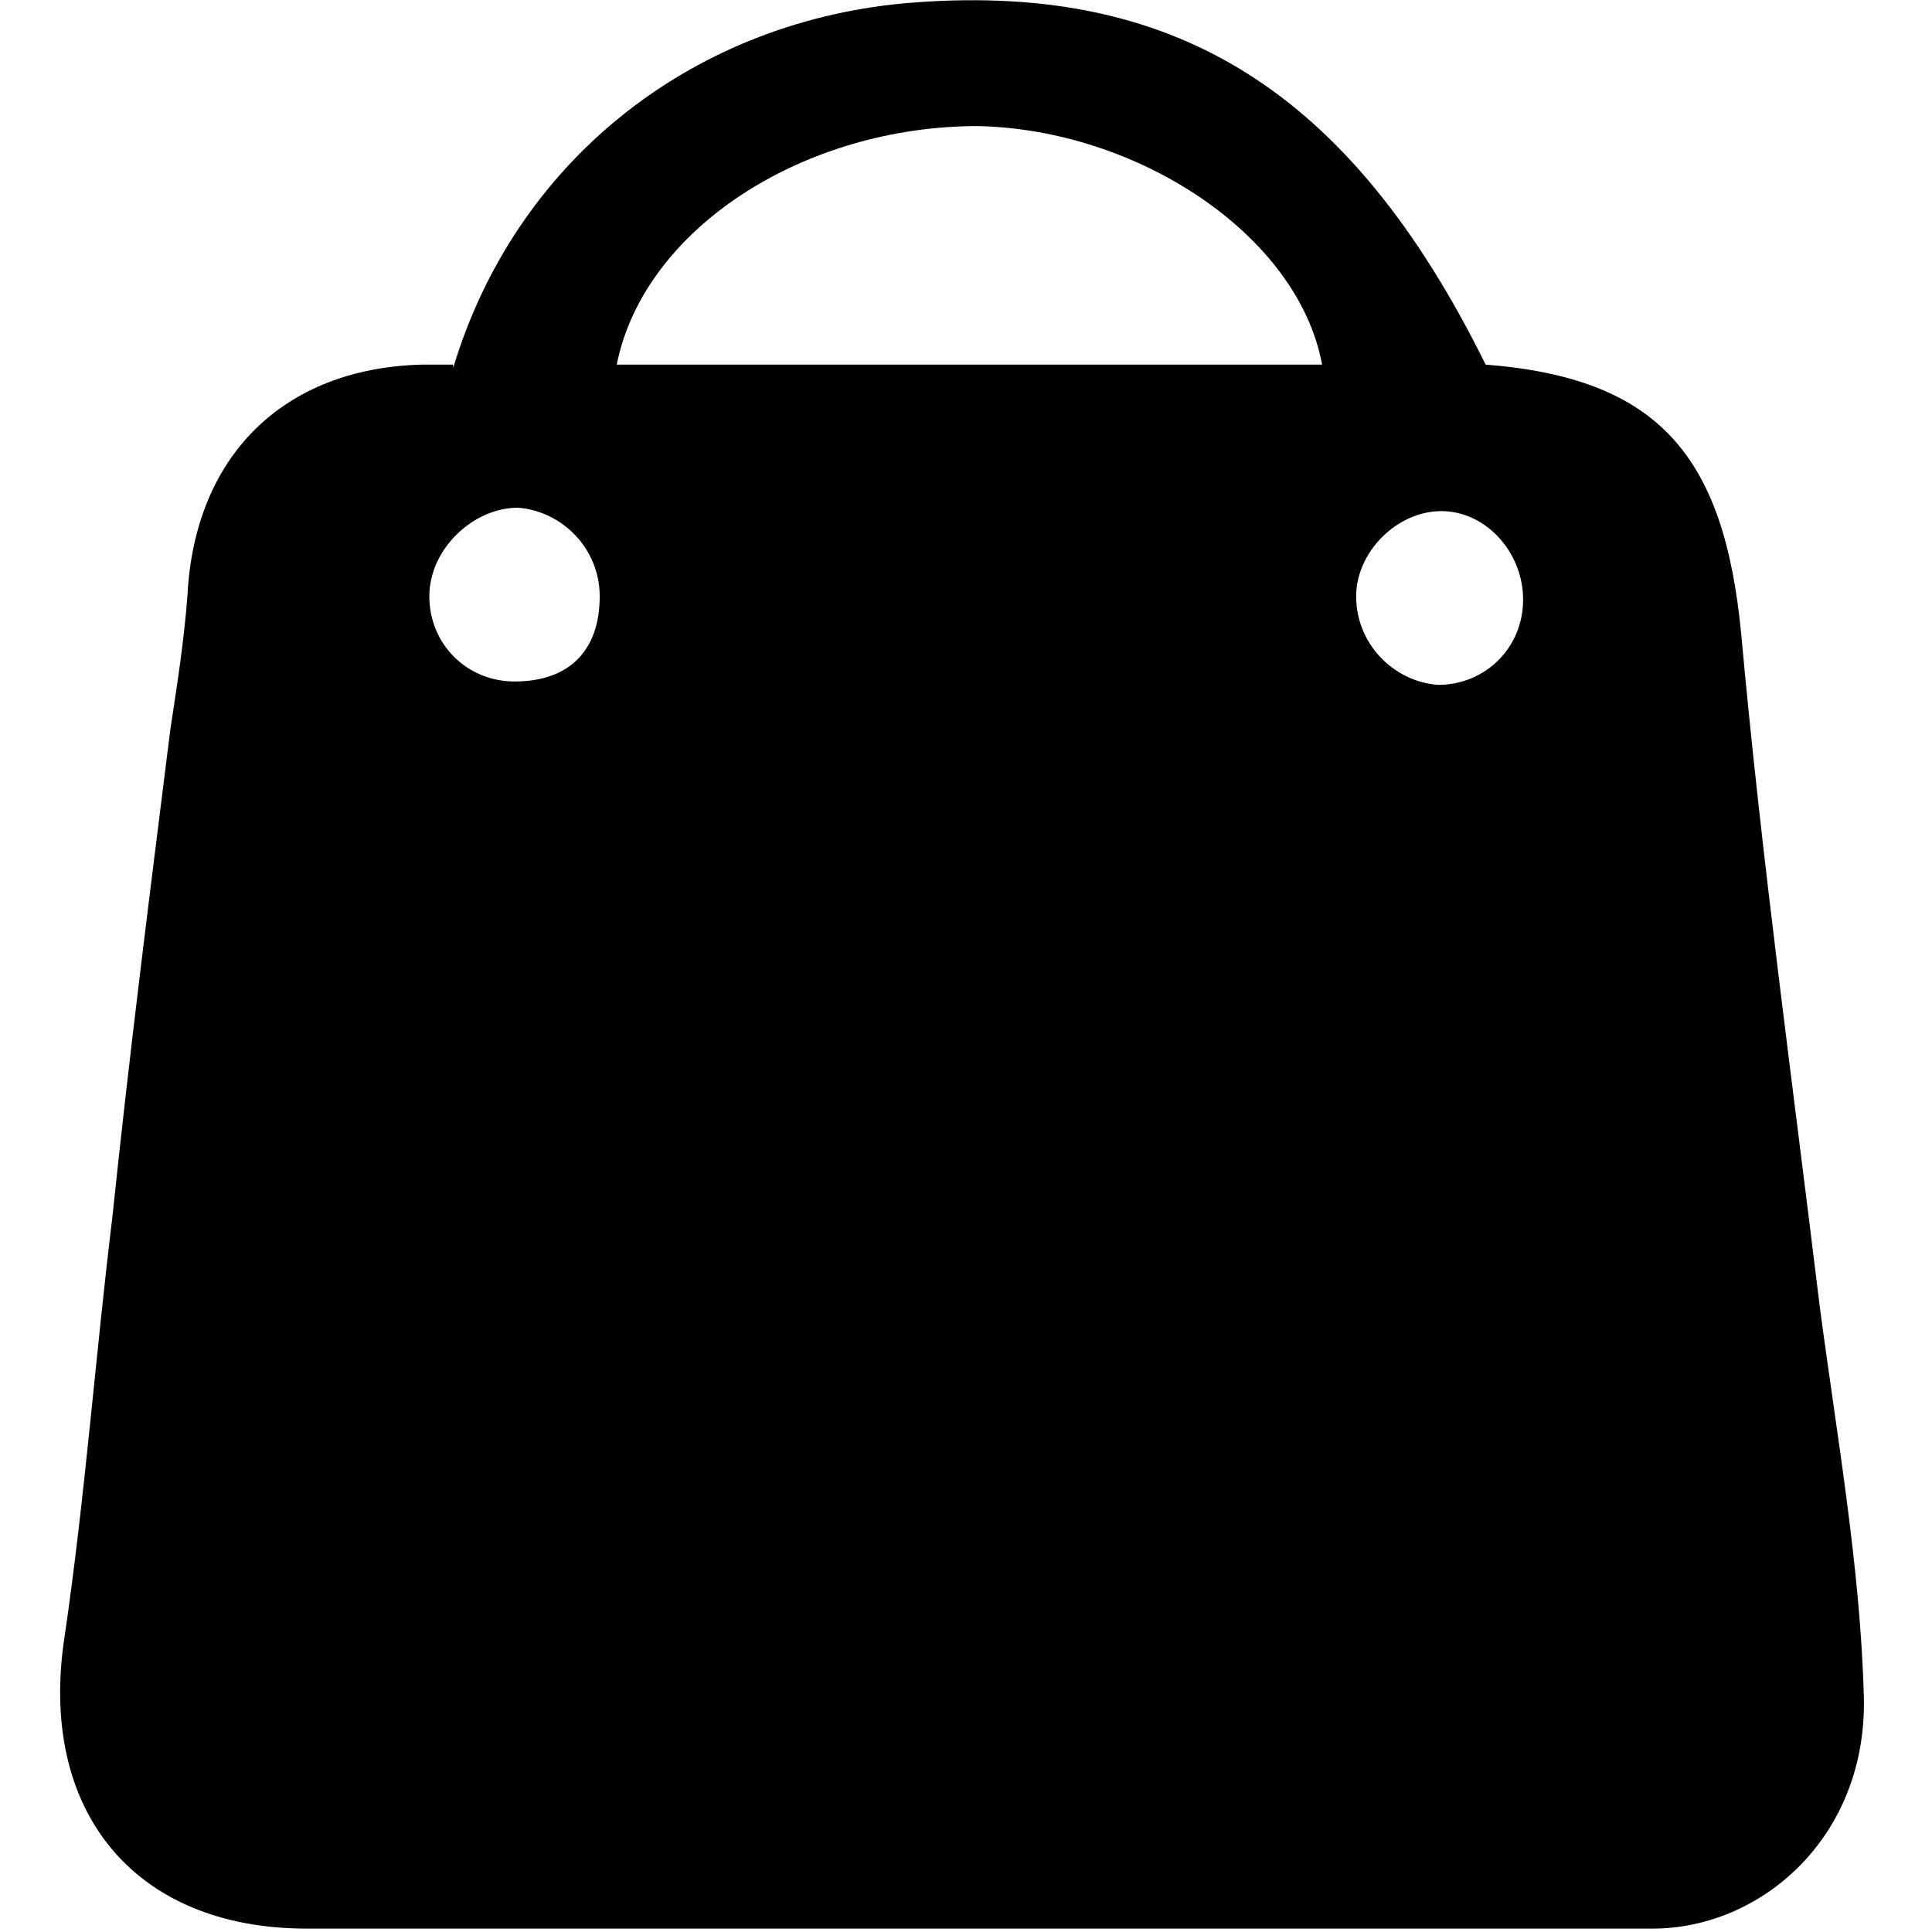 <svg class="Laag_2" data-name="Laag 2" xmlns="http://www.w3.org/2000/svg" version="1.1" viewBox="0 0 56.7 56.7">
  <defs>
    <style>
      .cls-1 {
        fill: #000;
        stroke-width: 0px;
      }
    </style>
  </defs>
  <path class="cls-1" d="M13.3,10.8C15.1,4.8,20.2.7,26.5.1c7.9-.7,13.1,2.5,17.1,10.6,5.1.4,7,2.7,7.5,7.9.6,6.6,1.5,13.1,2.3,19.7.5,3.8,1.2,7.7,1.3,11.5.1,4.1-3,6.8-6.2,6.8-2.4,0-4.8,0-7.3,0-10.7,0-21.5,0-32.2,0-5.1,0-7.9-3.5-7.1-8.6.6-4.1.9-8.2,1.4-12.3.5-4.8,1.1-9.5,1.7-14.3.2-1.3.4-2.6.5-3.9.2-4.1,2.8-6.7,6.9-6.8.3,0,.5,0,.9,0ZM18,10.7h20.8c-.7-3.8-5.4-6.9-10.1-7-5.1,0-9.8,3-10.6,7ZM17.6,17.5c0-1.4-1.1-2.5-2.4-2.6-1.3,0-2.6,1.2-2.6,2.6,0,1.4,1.1,2.5,2.5,2.5,1.6,0,2.5-.9,2.5-2.5ZM42.3,15c-1.3,0-2.5,1.2-2.5,2.5,0,1.4,1.1,2.5,2.4,2.6,1.4,0,2.5-1.1,2.5-2.5,0-1.4-1.1-2.6-2.4-2.6Z"/>
</svg>